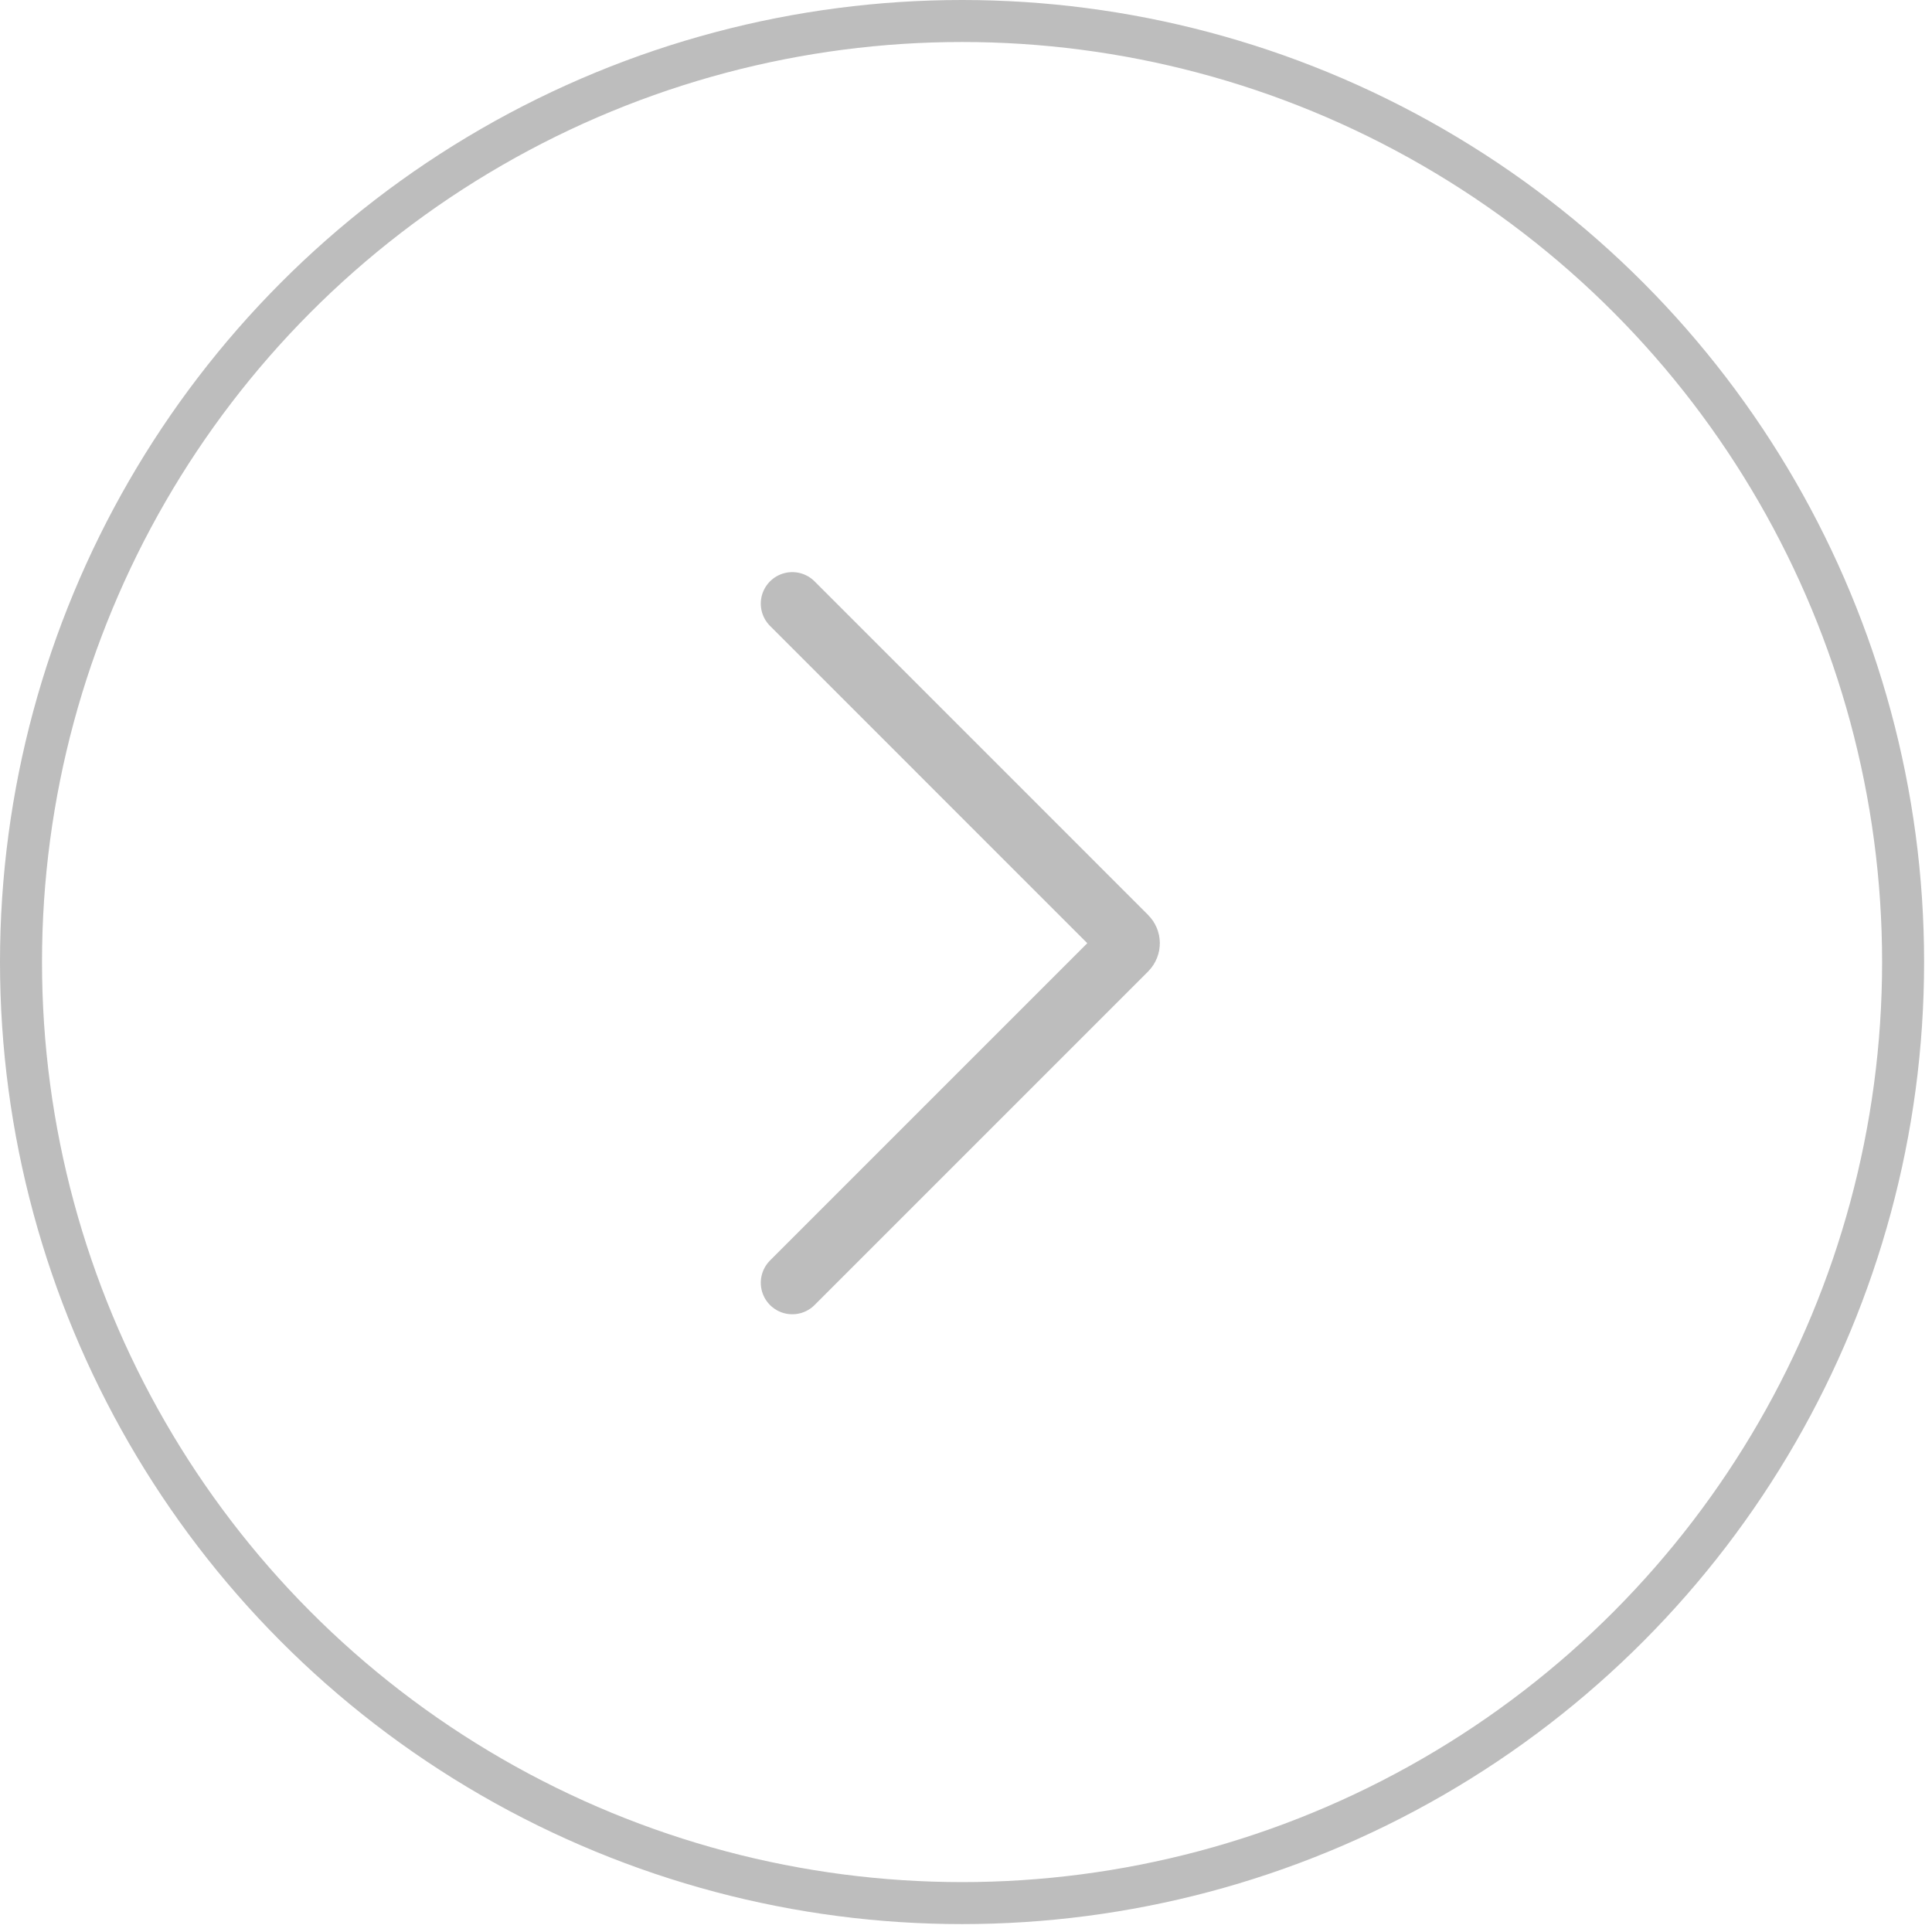<?xml version="1.0" encoding="UTF-8"?> <svg xmlns="http://www.w3.org/2000/svg" width="46" height="46" viewBox="0 0 46 46" fill="none"><circle cx="22.906" cy="22.906" r="22.406" transform="matrix(-1 0 0 1 45.812 0)" stroke="#BDBDBD"></circle><path d="M18.864 14.372L26.807 22.316C26.885 22.394 26.885 22.52 26.807 22.599L18.864 30.542" stroke="#BDBDBD" stroke-width="1.5" stroke-linecap="round"></path></svg> 